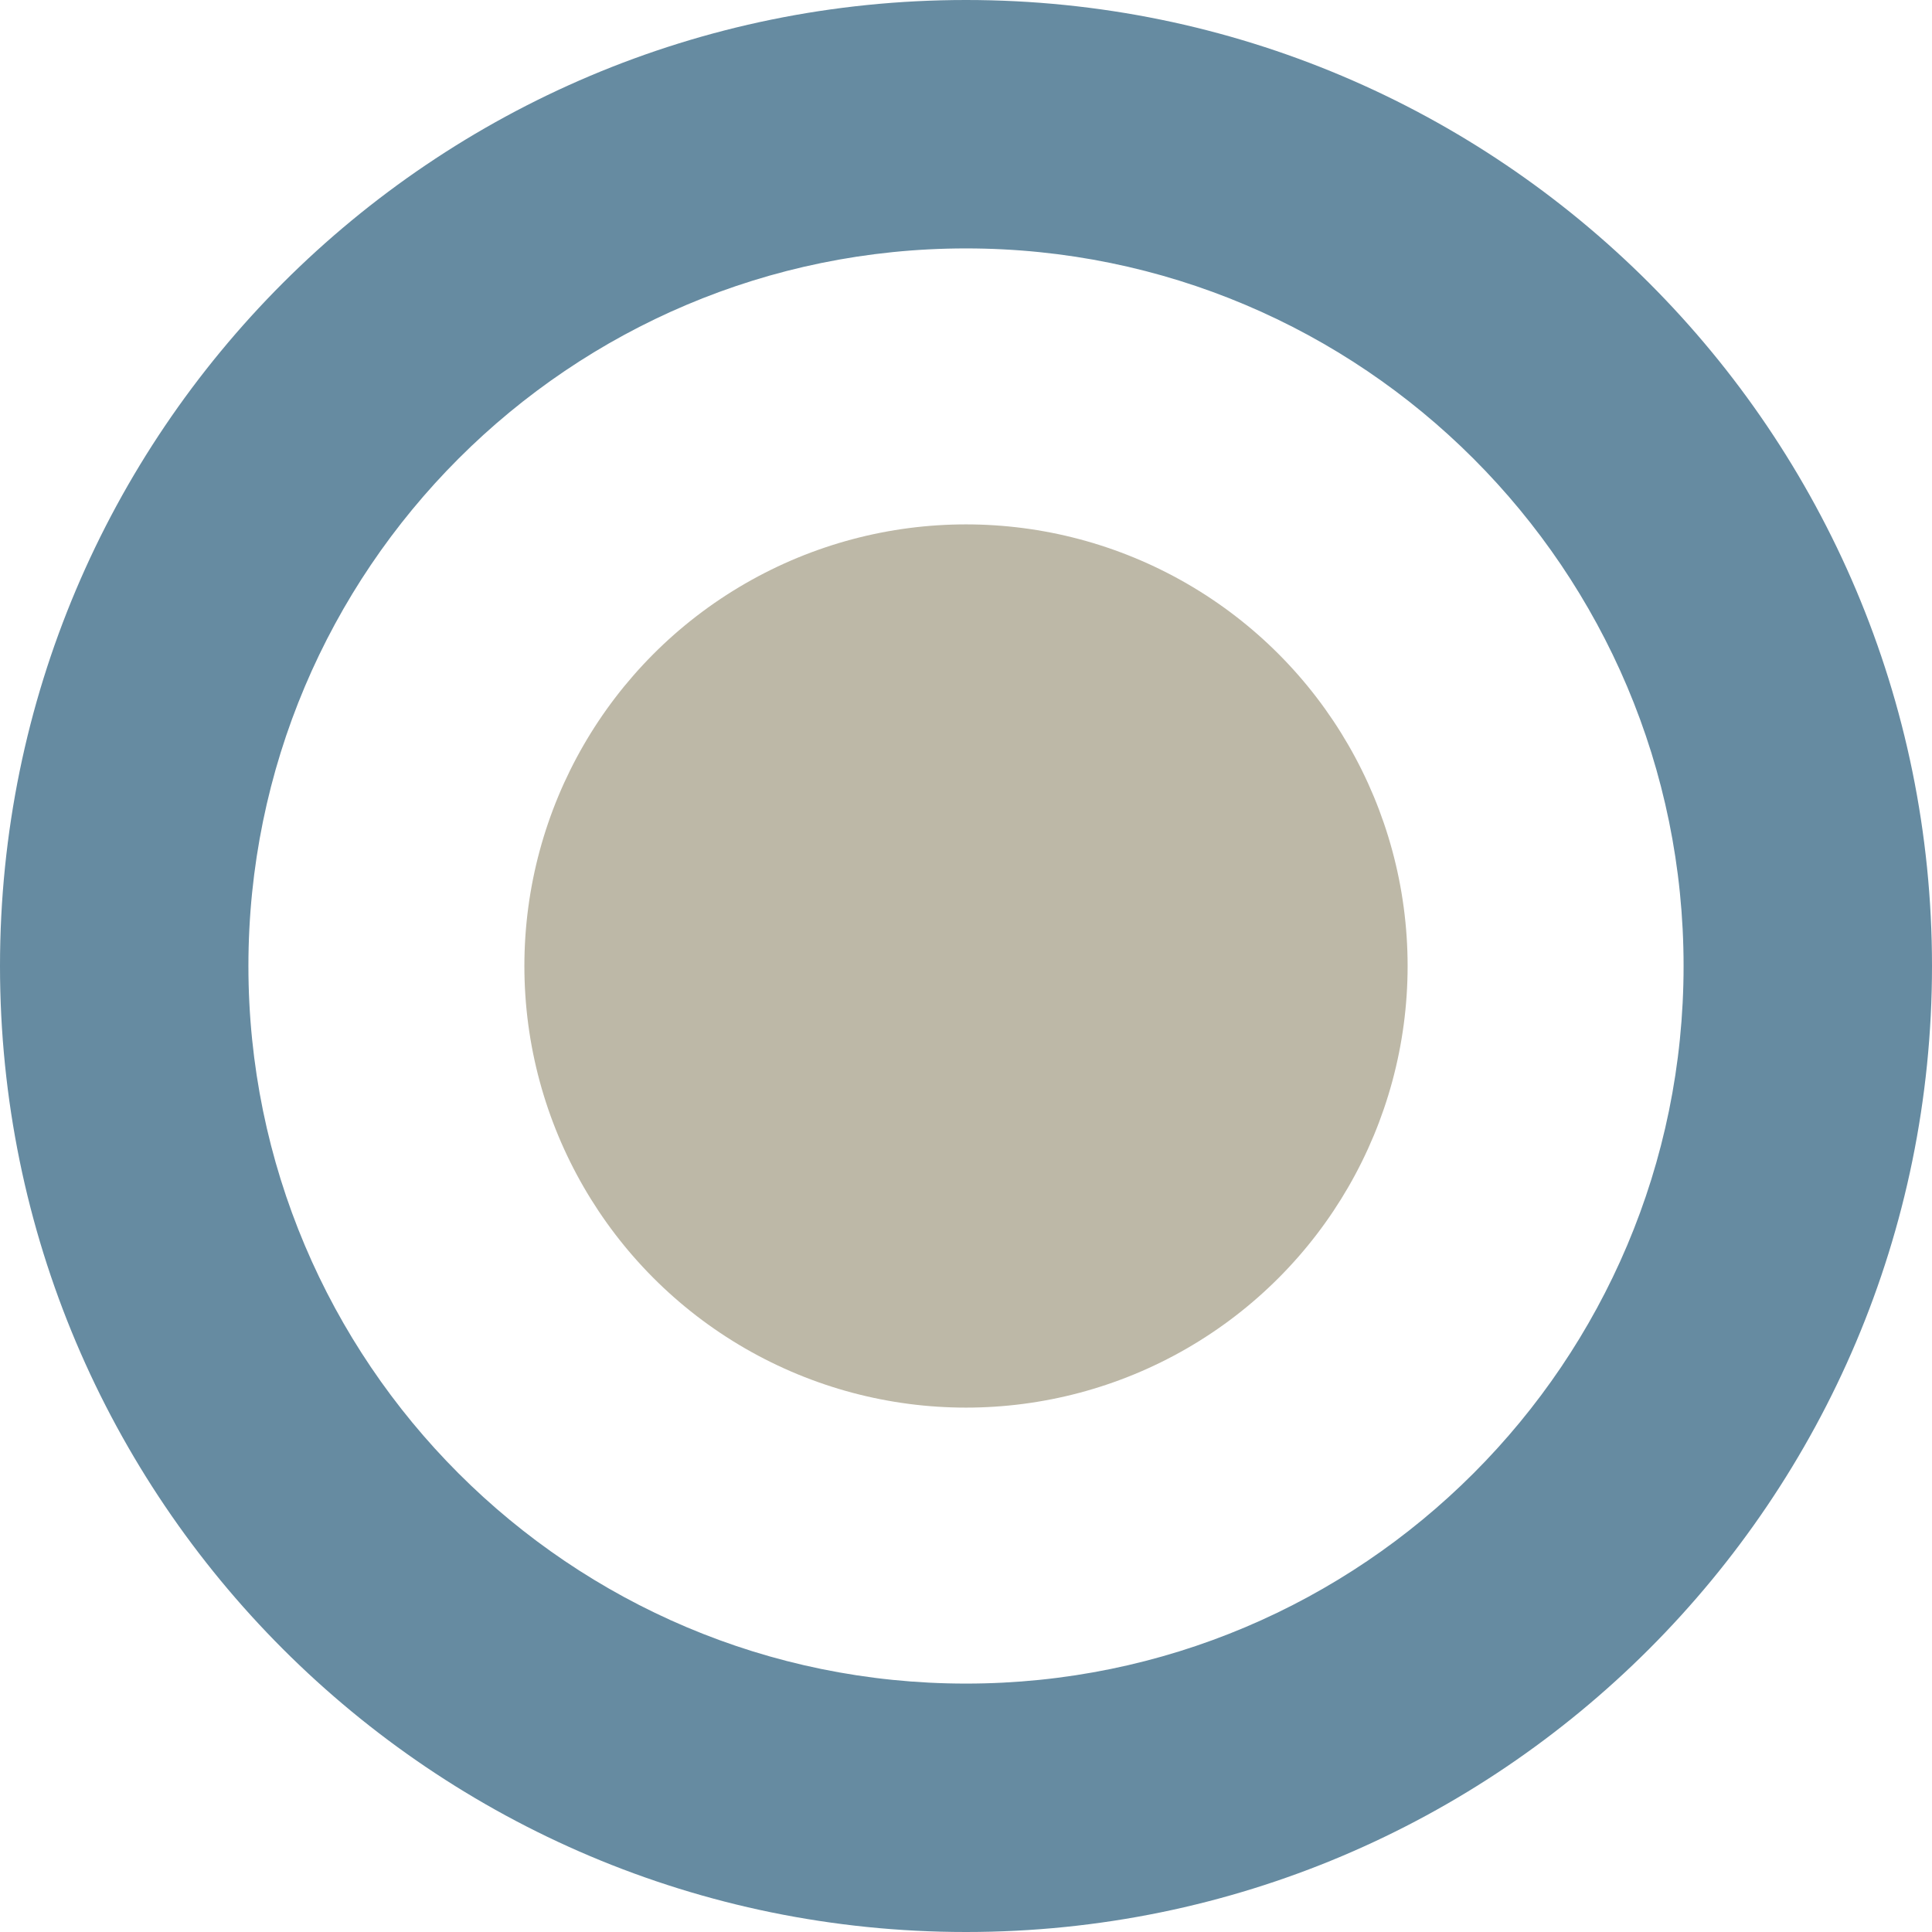 <?xml version="1.0" encoding="UTF-8"?>
<svg xmlns="http://www.w3.org/2000/svg" xmlns:xlink="http://www.w3.org/1999/xlink" version="1.1" id="Calque_1" x="0px" y="0px" viewBox="0 0 50 50" style="enable-background:new 0 0 50 50;" xml:space="preserve">
<path style="fill:#668BA1;" d="M25,0C11.193,0,0,11.193,0,25s11.193,25,25,25s25-11.193,25-25S38.807,0,25,0z M25,43.571  C14.743,43.571,6.429,35.257,6.429,25S14.743,6.429,25,6.429S43.571,14.744,43.571,25C43.571,35.257,35.257,43.571,25,43.571z"></path>
<ellipse style="fill:#BDB8A7;" cx="25" cy="25" rx="11.429" ry="11.429"></ellipse>
</svg>
